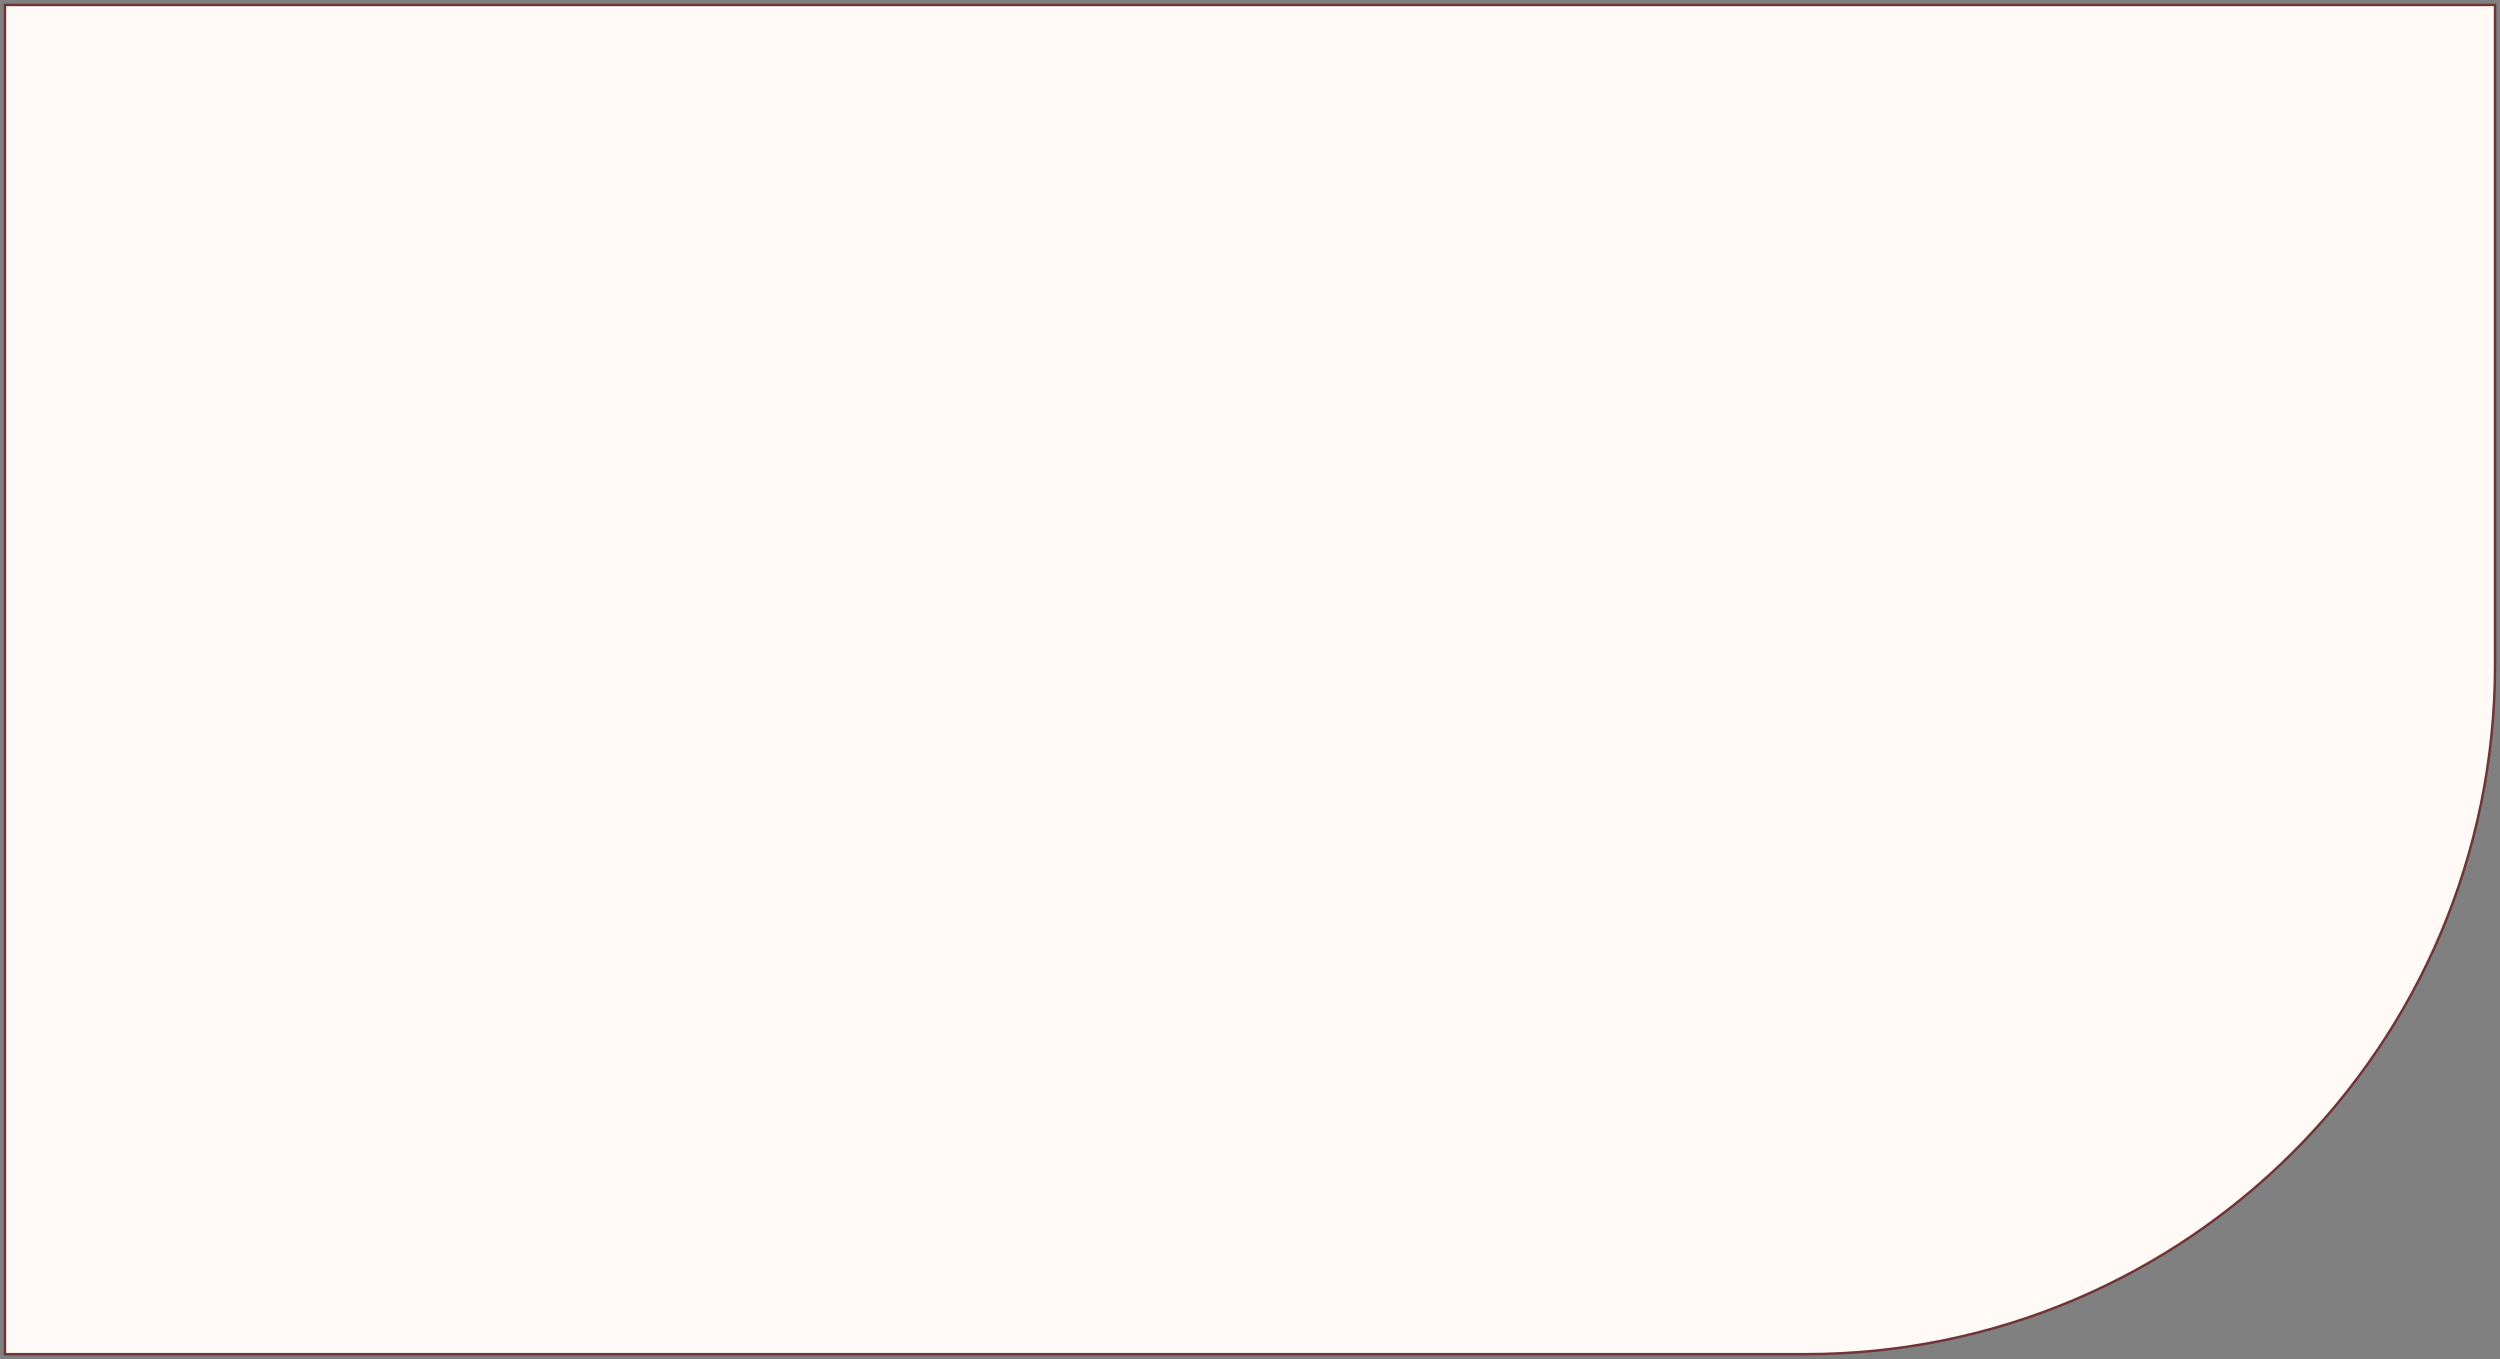 <?xml version="1.0" encoding="UTF-8"?> <svg xmlns="http://www.w3.org/2000/svg" width="1008" height="548" viewBox="0 0 1008 548" fill="none"><rect x="0" y="0" width="1008" height="548" fill="#808080" stroke="none"/> <path d="M2 2H1006V268C1006 421.535 881.535 546 728 546H2V2Z" fill="#FFFAF5" stroke="#6F3438"></path> </svg> 